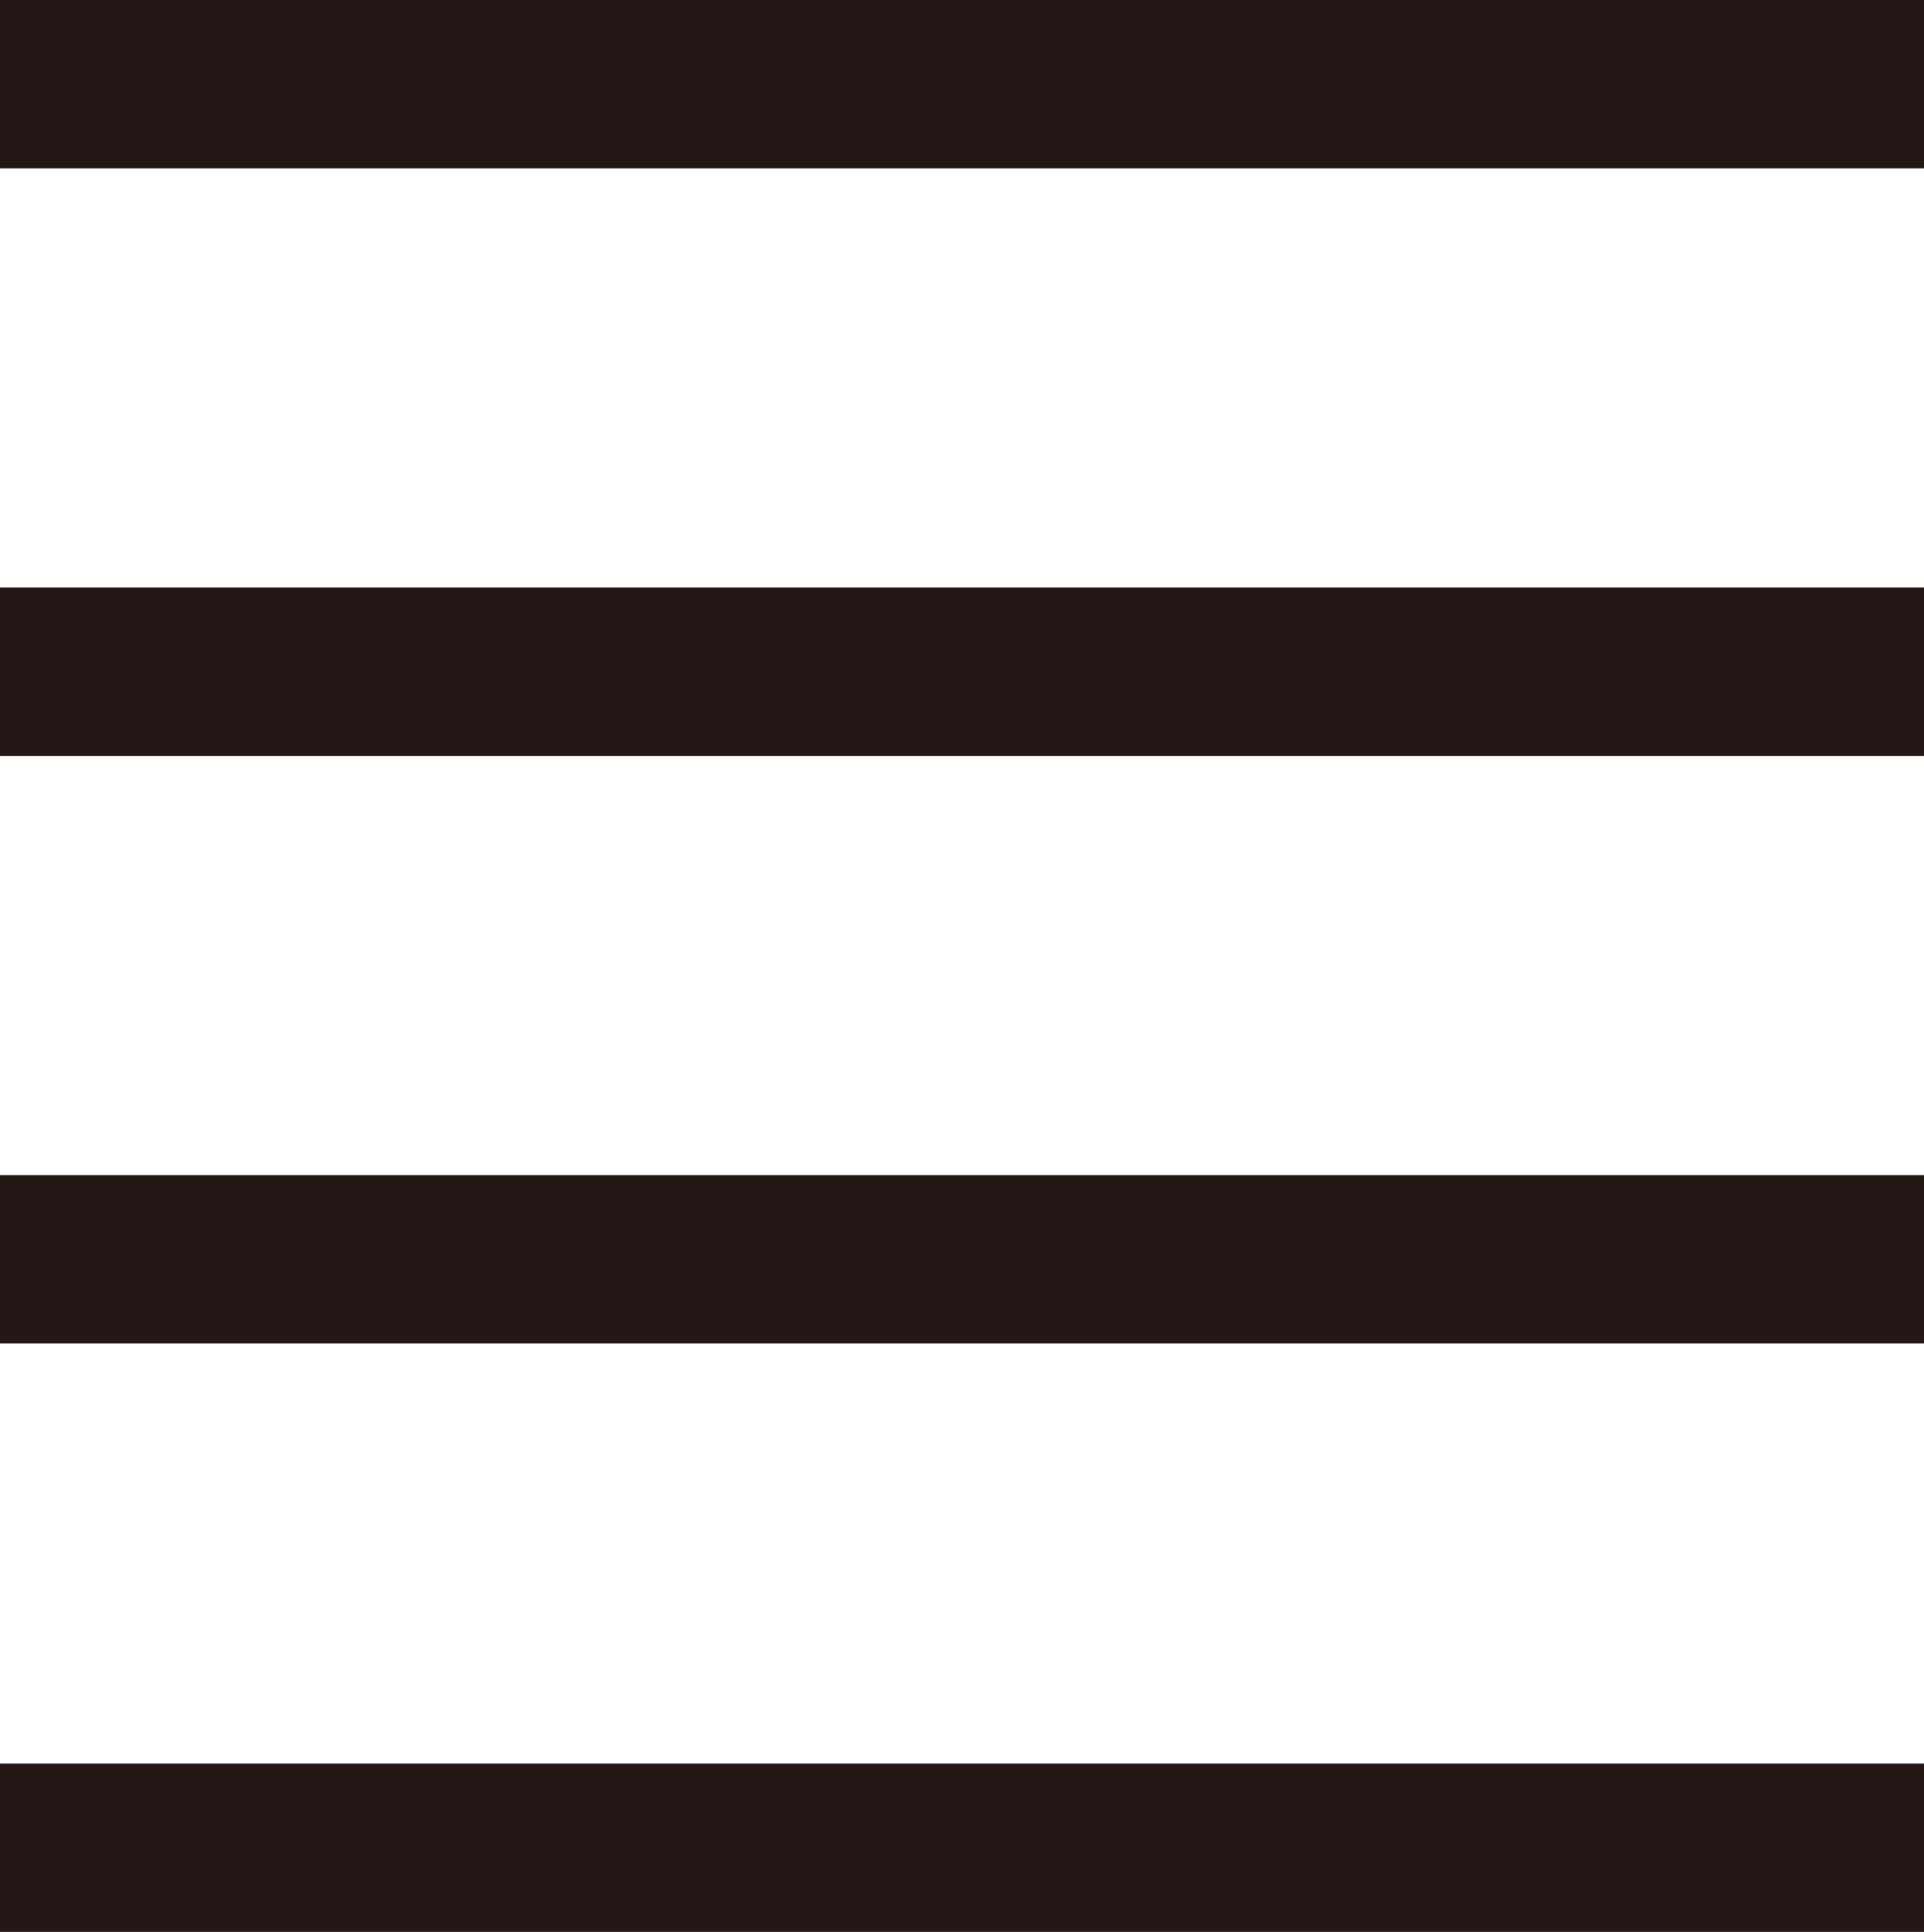 <svg xmlns="http://www.w3.org/2000/svg" viewBox="0 0 22.86 22.95"><defs><style>.cls-1{fill:none;stroke:#231815;stroke-miterlimit:10;stroke-width:2px;}</style></defs><g id="レイヤー_2" data-name="レイヤー 2"><g id="レイヤー_1-2" data-name="レイヤー 1"><line class="cls-1" y1="1" x2="22.86" y2="1"/><line class="cls-1" y1="7.98" x2="22.86" y2="7.98"/><line class="cls-1" y1="14.96" x2="22.86" y2="14.96"/><line class="cls-1" y1="21.95" x2="22.86" y2="21.95"/></g></g></svg>